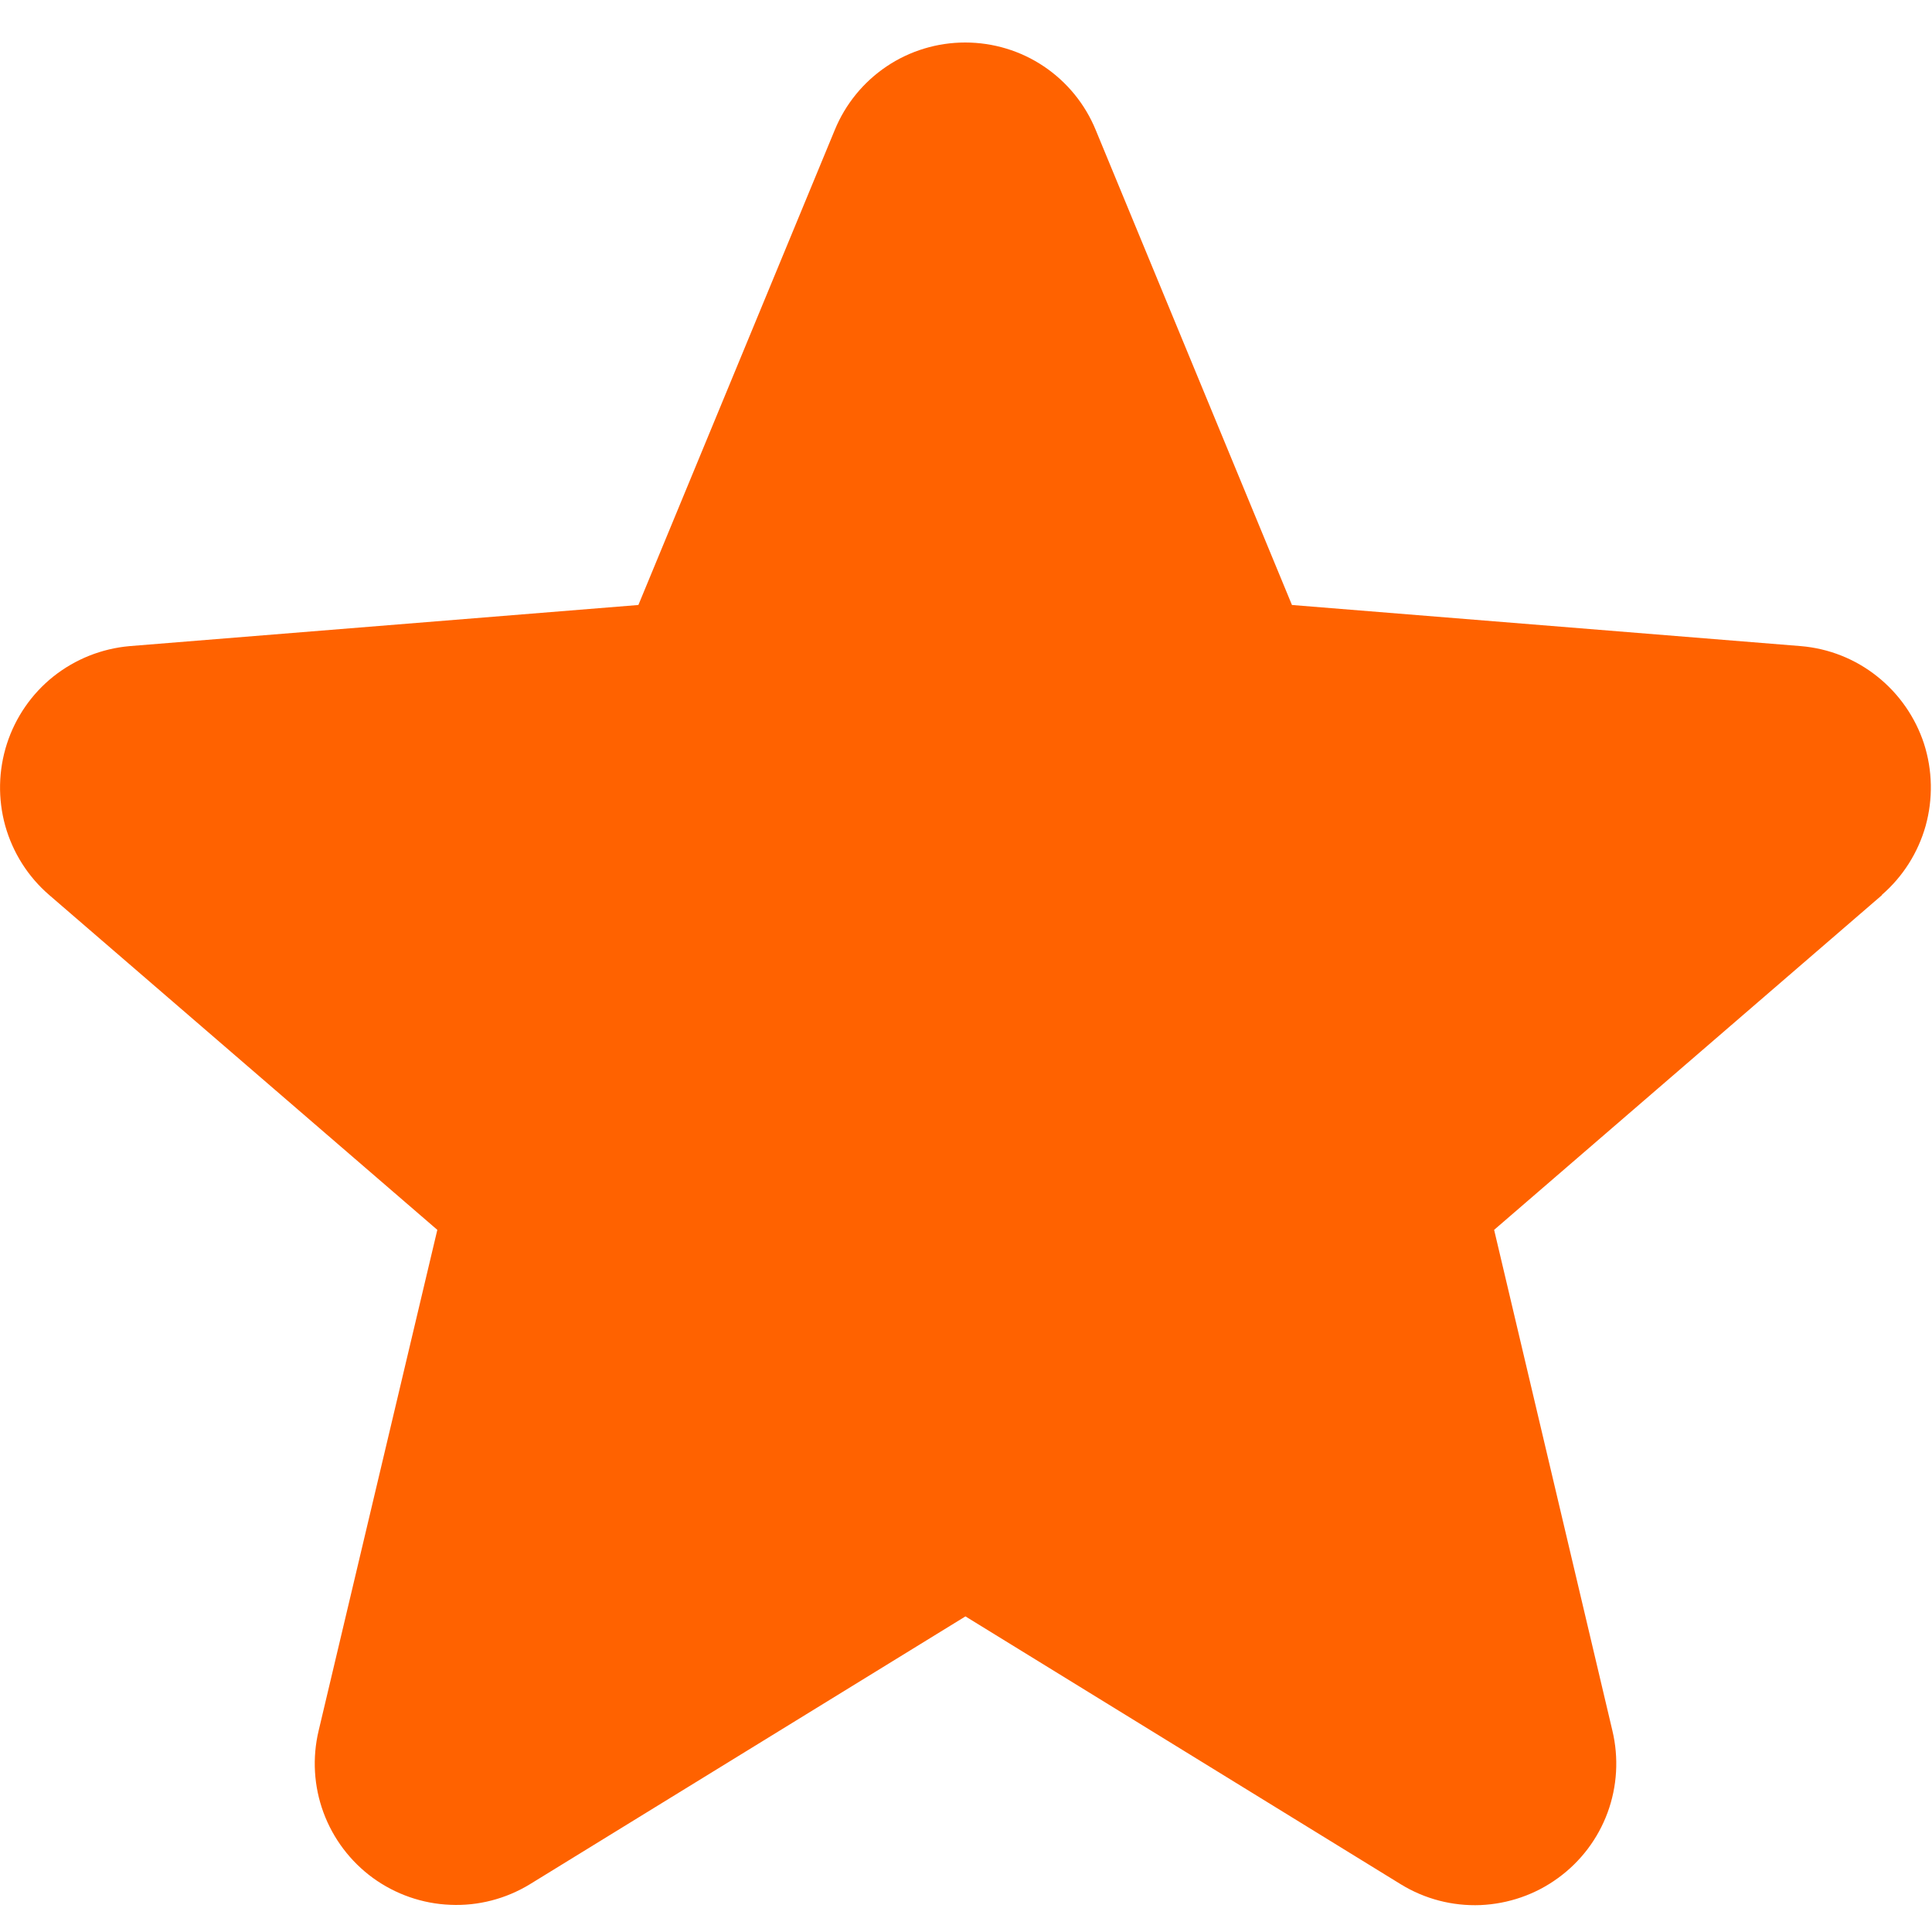 <svg width="14" height="14" viewBox="0 0 14 14" fill="none" xmlns="http://www.w3.org/2000/svg">
<path d="M13.639 6.485L10.827 8.912L11.684 12.541C11.731 12.738 11.719 12.945 11.649 13.135C11.579 13.325 11.454 13.49 11.29 13.609C11.126 13.729 10.93 13.796 10.728 13.805C10.525 13.813 10.325 13.761 10.152 13.655L6.996 11.713L3.838 13.655C3.665 13.76 3.465 13.812 3.263 13.803C3.061 13.795 2.866 13.727 2.702 13.608C2.539 13.489 2.414 13.324 2.344 13.134C2.274 12.944 2.262 12.738 2.309 12.541L3.169 8.912L0.356 6.485C0.203 6.353 0.093 6.179 0.038 5.984C-0.016 5.789 -0.012 5.583 0.05 5.39C0.112 5.198 0.229 5.028 0.387 4.902C0.546 4.776 0.737 4.7 0.939 4.682L4.626 4.384L6.049 0.942C6.126 0.754 6.257 0.594 6.425 0.481C6.593 0.368 6.792 0.308 6.994 0.308C7.197 0.308 7.396 0.368 7.564 0.481C7.732 0.594 7.863 0.754 7.94 0.942L9.362 4.384L13.05 4.682C13.252 4.699 13.444 4.775 13.602 4.901C13.761 5.027 13.879 5.197 13.942 5.389C14.004 5.582 14.008 5.789 13.954 5.984C13.899 6.179 13.789 6.353 13.635 6.486L13.639 6.485Z" fill="#FF6200"/>
</svg>

